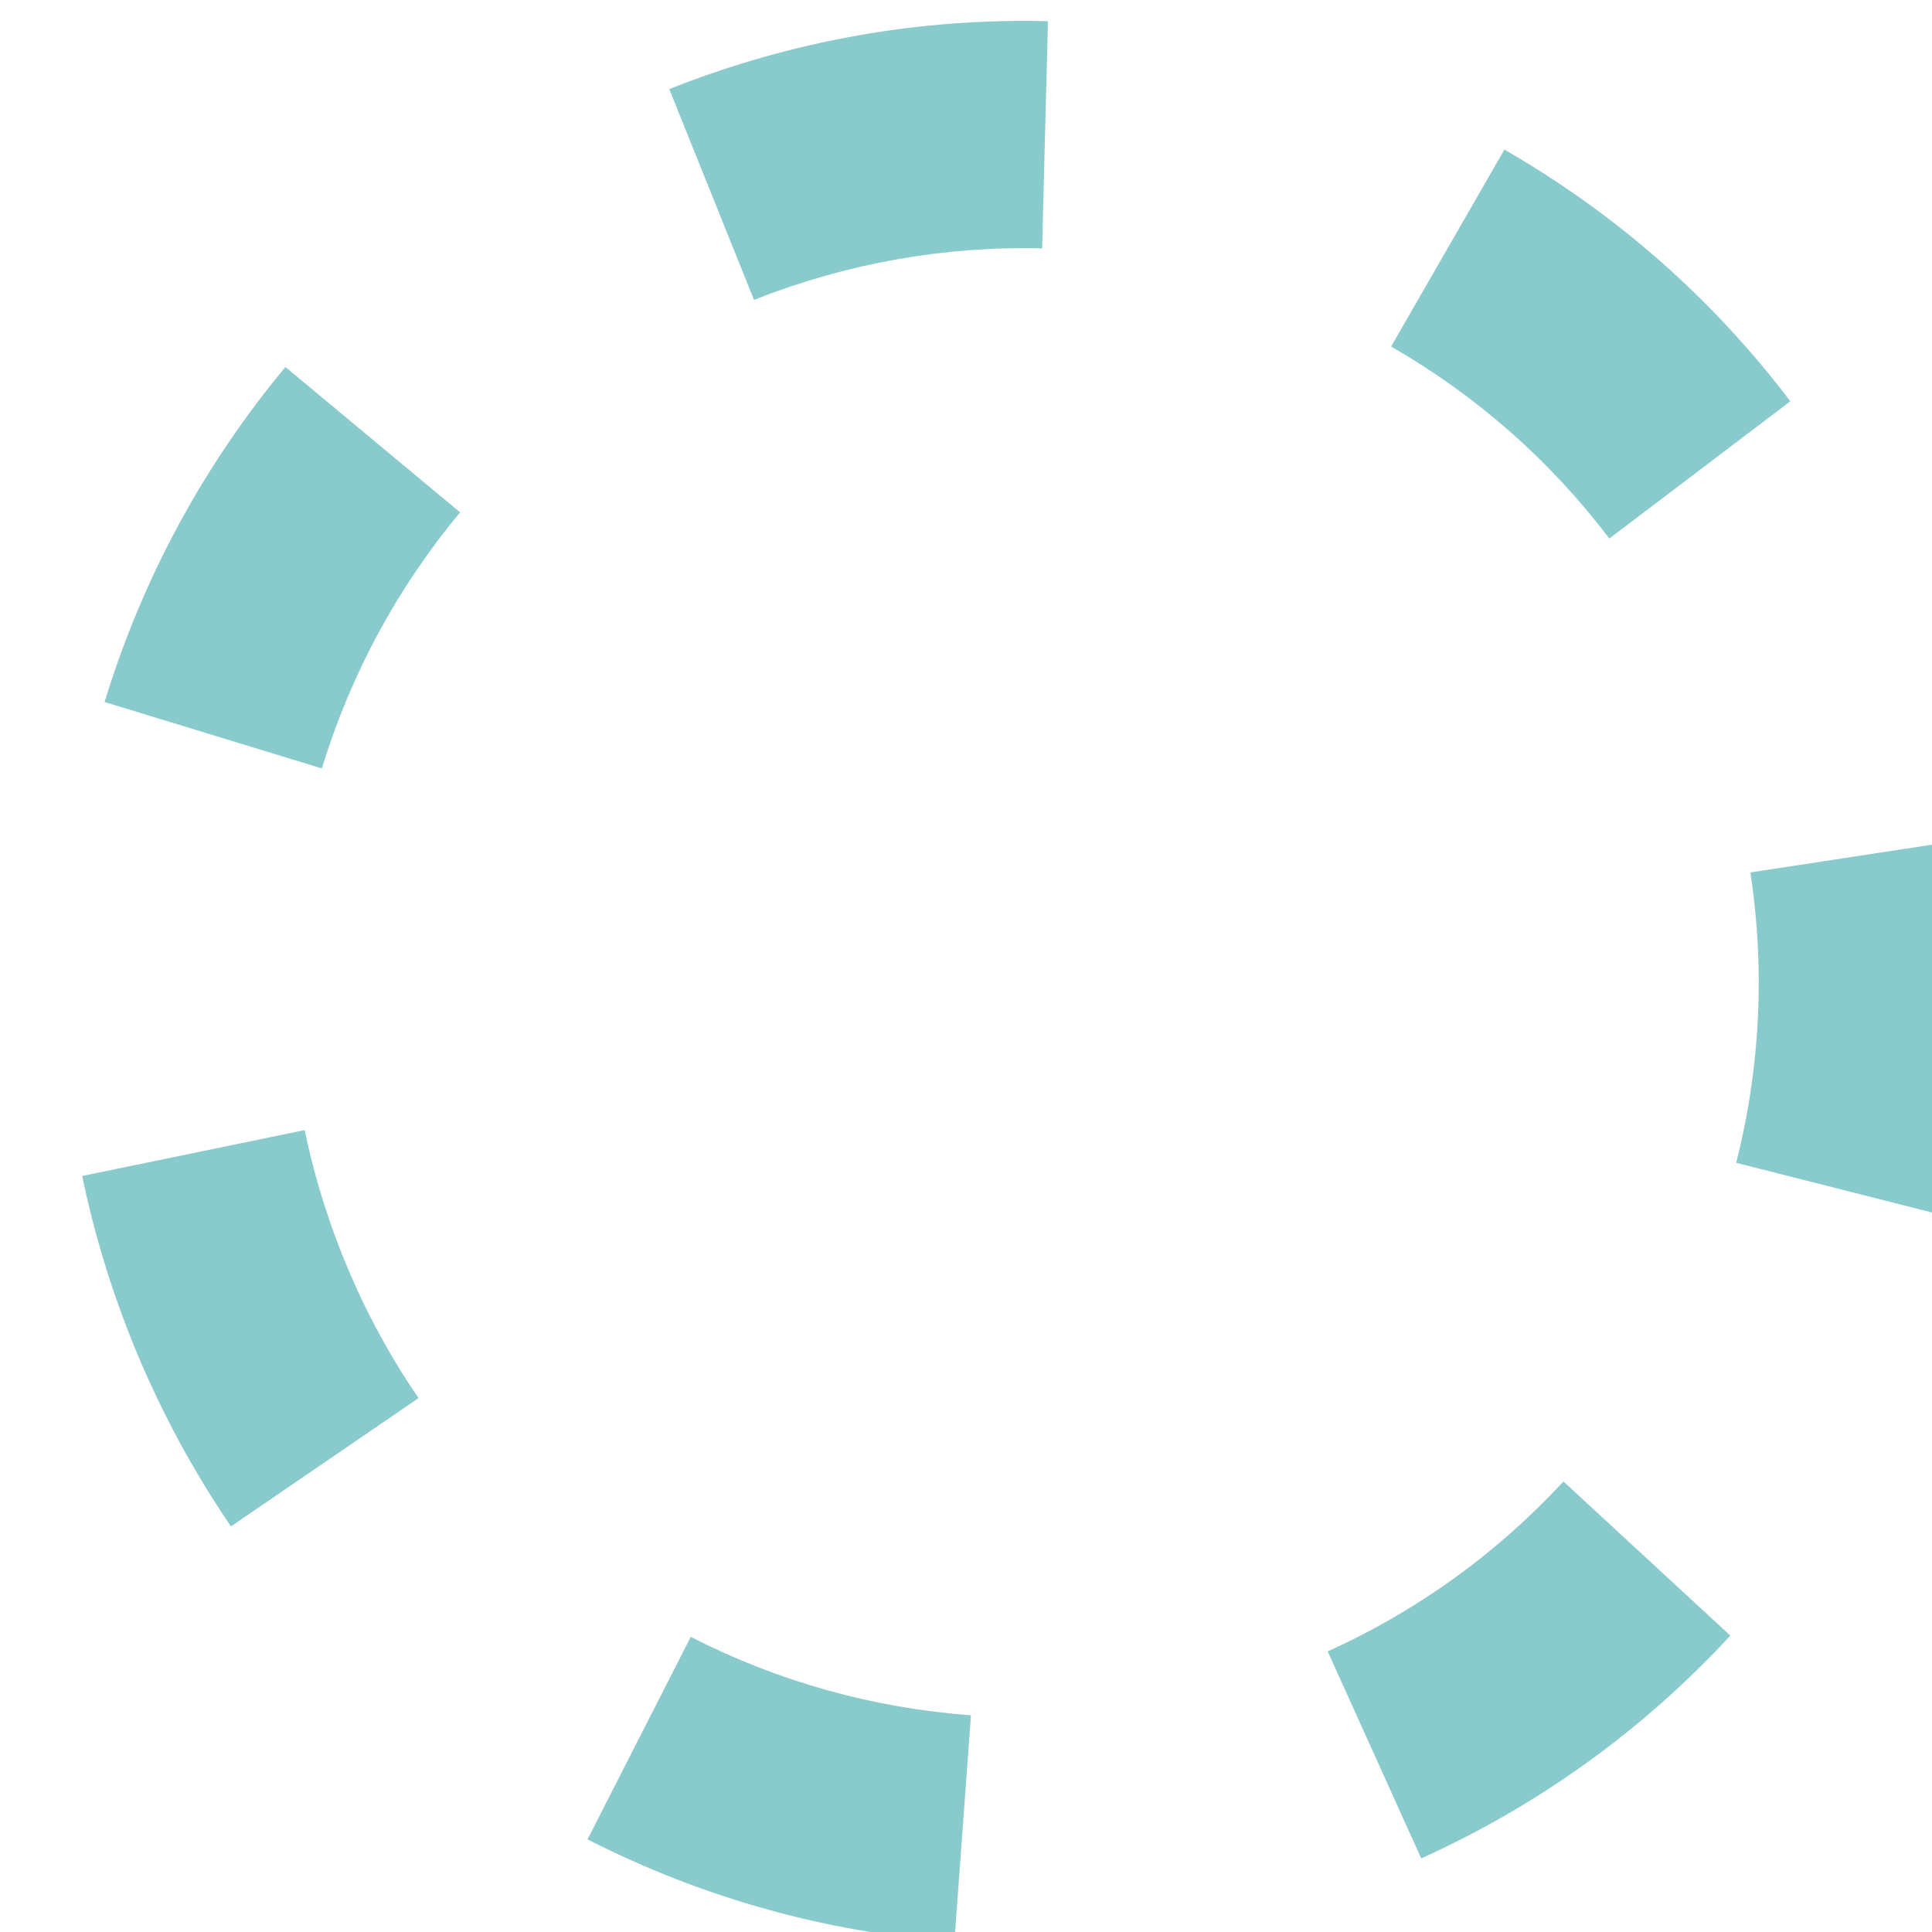 <?xml version="1.0" encoding="UTF-8" standalone="no"?>
<svg xmlns="http://www.w3.org/2000/svg" xmlns:xlink="http://www.w3.org/1999/xlink" xmlns:serif="http://www.serif.com/" width="100%" height="100%" viewBox="0 0 24 24" version="1.1" xml:space="preserve" style="fill-rule:evenodd;clip-rule:evenodd;stroke-linejoin:round;stroke-miterlimit:2;">
    <g transform="matrix(1,0,0,1,-2807.58,-4739.33)">
        <g transform="matrix(0.196,0,0,0.196,2369.29,4626.52)">
            <g transform="matrix(1,0,0,1,-42.428,-18.413)">
                <path d="M2326.39,612.981L2321.02,599.621L2321.23,599.537C2328.86,596.539 2336.93,595.11 2345.02,595.319L2344.65,609.715C2338.48,609.564 2332.33,610.648 2326.5,612.938L2326.39,612.981ZM2380.6,628.106C2376.84,623.15 2372.19,619.056 2366.77,615.936L2373.95,603.455C2381.05,607.541 2387.15,612.908 2392.07,619.408L2380.6,628.106ZM2299,642.677L2285.23,638.467C2287.62,630.65 2291.48,623.506 2296.69,617.234L2307.76,626.445C2303.78,631.238 2300.83,636.699 2299,642.677ZM2402.6,671.216L2388.64,667.672C2389.59,663.929 2390.07,660.084 2390.07,656.242C2390.07,653.917 2389.89,651.57 2389.54,649.268L2403.78,647.092C2404.24,650.112 2404.47,653.191 2404.47,656.242C2404.47,661.278 2403.84,666.316 2402.6,671.216ZM2293.24,690.717C2290.66,686.937 2288.49,682.839 2286.8,678.538C2285.52,675.281 2284.51,671.906 2283.81,668.507L2297.91,665.599C2298.45,668.195 2299.22,670.777 2300.2,673.271C2301.49,676.564 2303.15,679.699 2305.13,682.585L2293.24,690.717ZM2368.68,711.759L2362.75,698.64C2368.44,696.062 2373.47,692.438 2377.69,687.867L2388.27,697.637C2382.73,703.631 2376.14,708.382 2368.68,711.759ZM2339.09,717.049C2330.95,716.451 2323.13,714.266 2315.84,710.552L2322.38,697.72C2327.95,700.56 2333.93,702.231 2340.14,702.688L2339.09,717.049Z" style="fill:rgb(137,202,204);fill-rule:nonzero;"></path>
            </g>
        </g>
    </g>
</svg>
